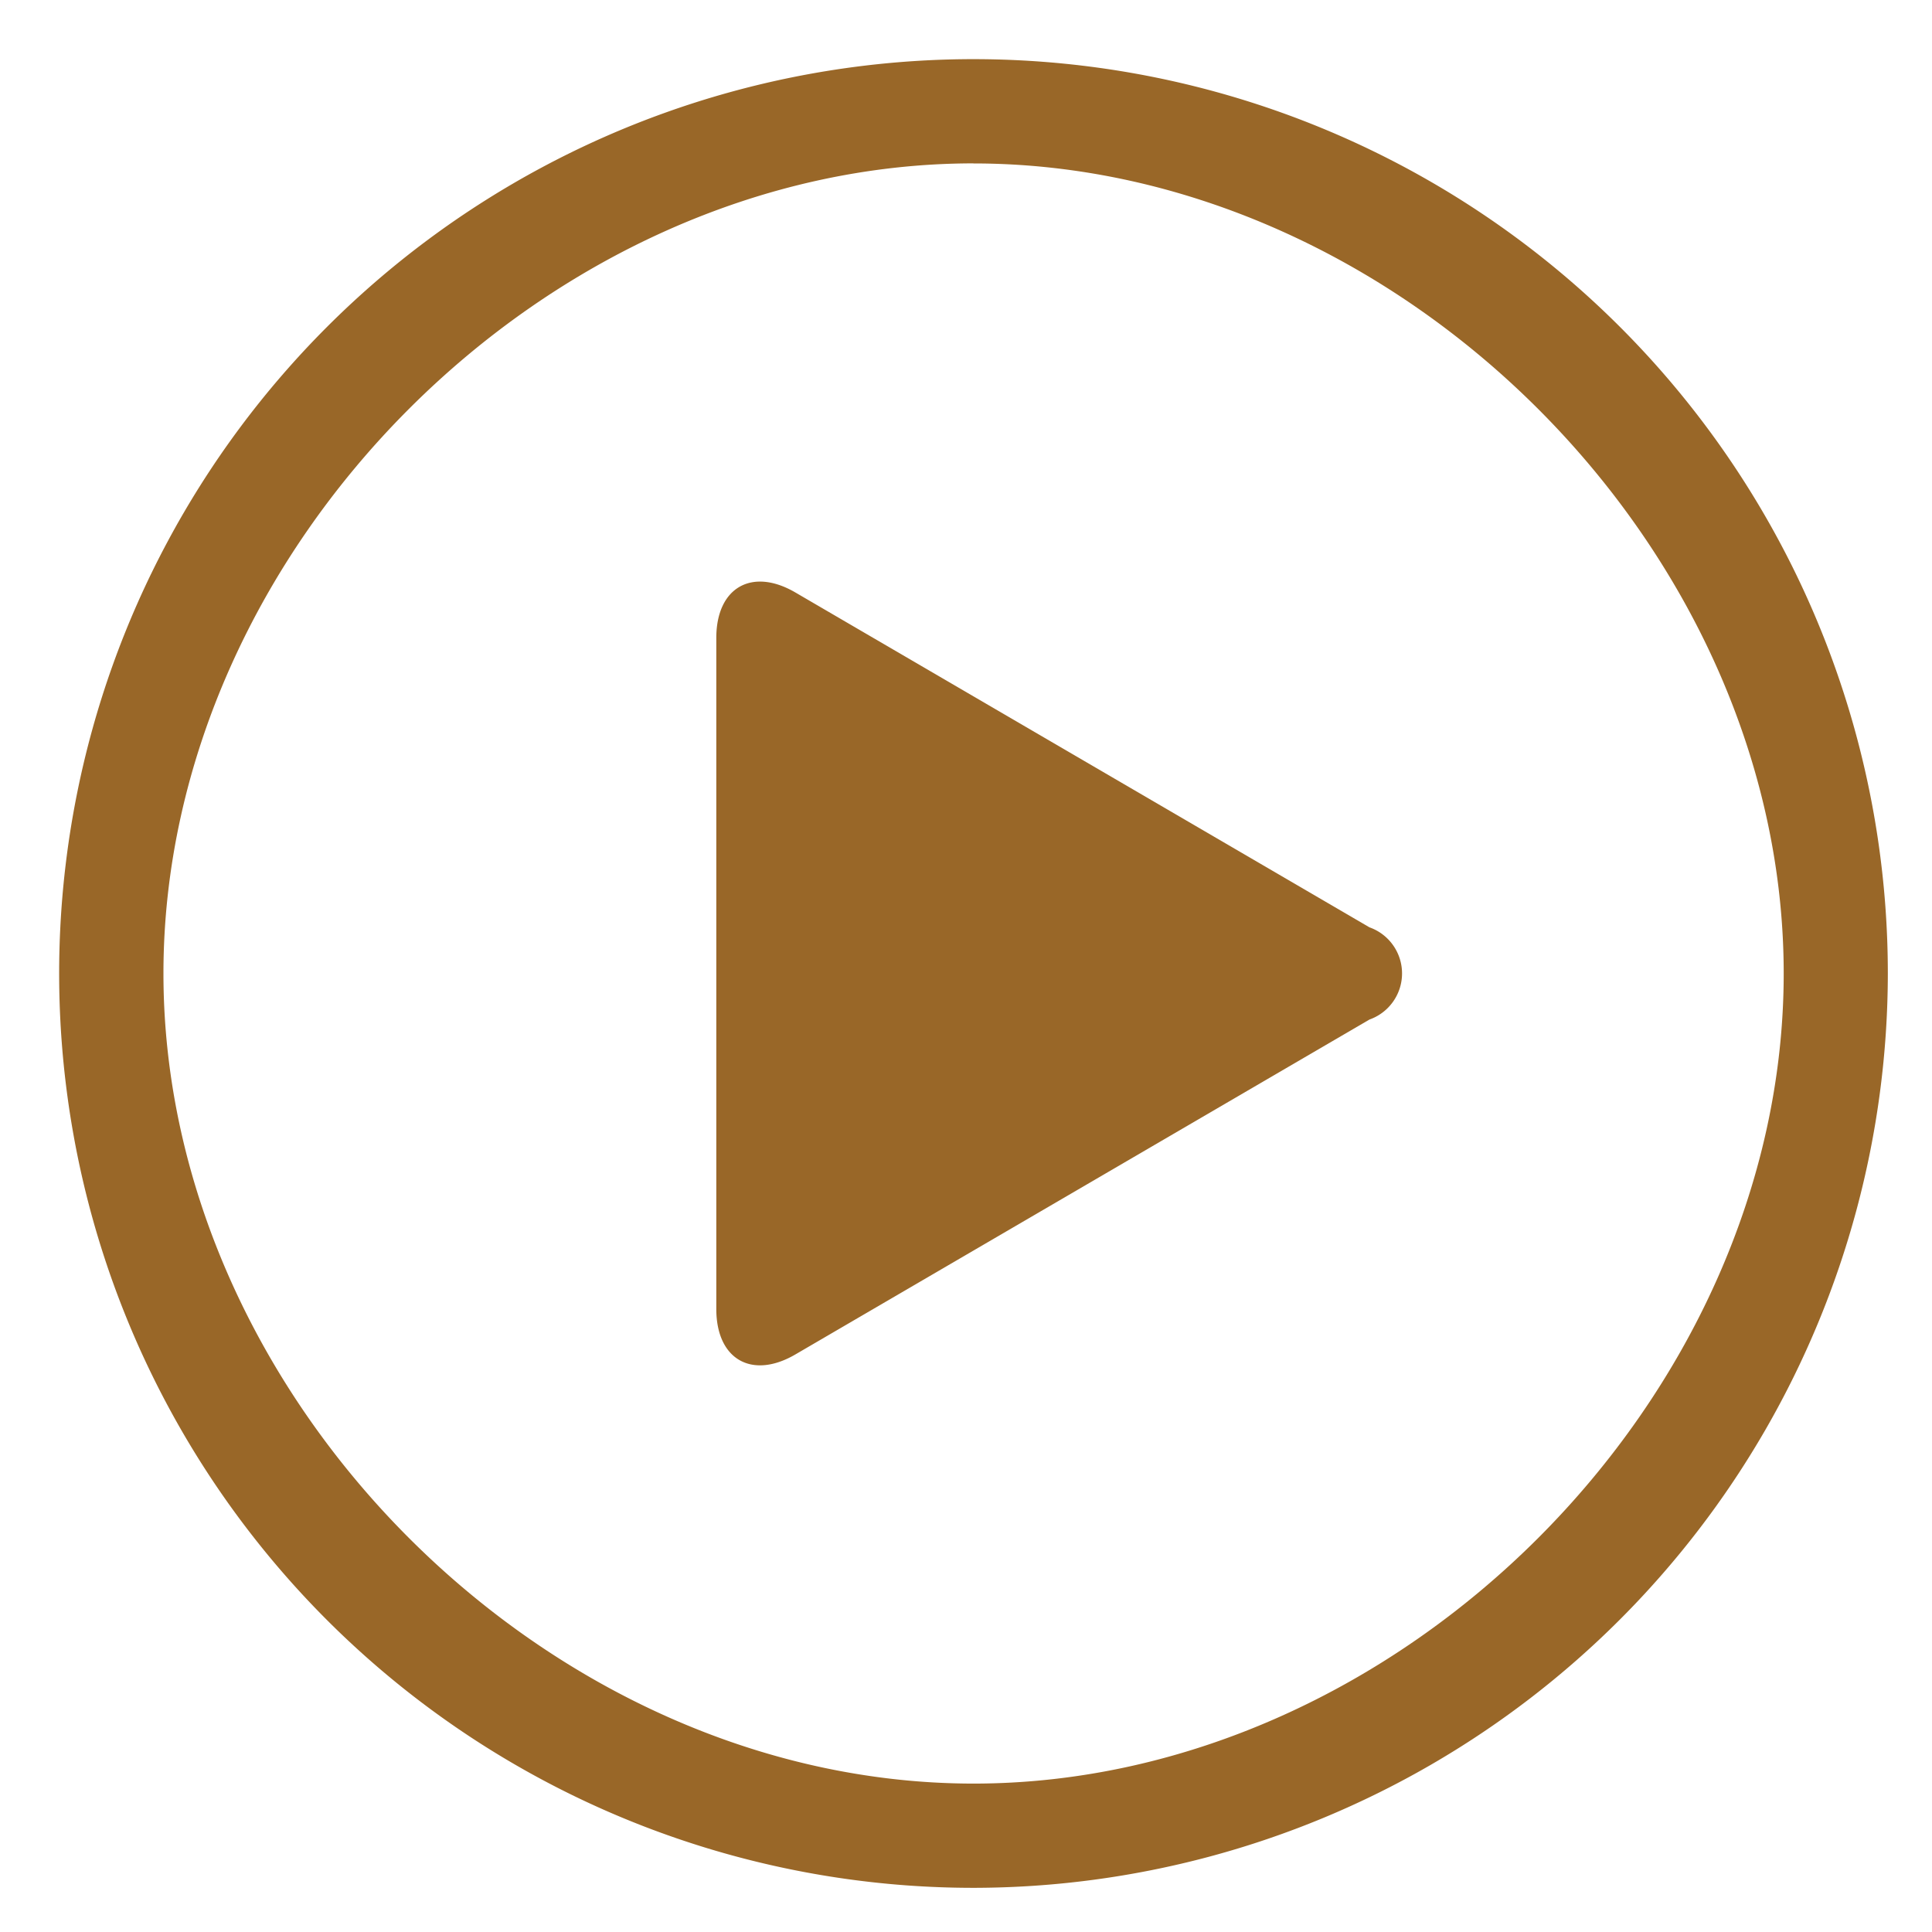 <?xml version="1.0" encoding="UTF-8"?>
<svg xmlns="http://www.w3.org/2000/svg" xmlns:xlink="http://www.w3.org/1999/xlink" width="50" height="50" viewBox="0 0 50 50">
  <defs>
    <clipPath id="clip-path">
      <rect id="Rectangle_50" data-name="Rectangle 50" width="50" height="50" fill="none"></rect>
    </clipPath>
  </defs>
  <g id="Group_116" data-name="Group 116" transform="translate(-0.063 -0.063)">
    <g id="Group_68" data-name="Group 68" transform="translate(0.063 0.063)" clip-path="url(#clip-path)">
      <path id="Path_78" data-name="Path 78" d="M503.125,401.426c0-1.3.92-1.831,2.046-1.175l14.857,8.666a1.266,1.266,0,0,1,0,2.387l-14.857,8.667c-1.125.656-2.046.128-2.046-1.175Z" transform="translate(-484.587 -384.918)" fill="#996728"></path>
      <path id="Path_79" data-name="Path 79" d="M23.663,47.327A23.663,23.663,0,1,1,47.327,23.663,23.69,23.69,0,0,1,23.663,47.327m0-44.629C12.654,2.7,2.7,12.654,2.7,23.663s9.957,20.966,20.966,20.966,20.966-9.957,20.966-20.966S34.673,2.7,23.663,2.7" transform="translate(1.53 1.53)" fill="#996728"></path>
    </g>
  </g>
</svg>
